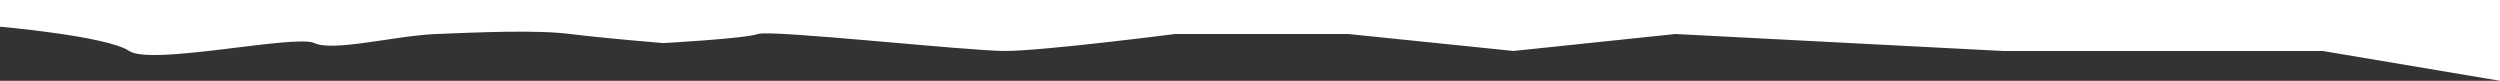 <?xml version="1.0" encoding="UTF-8"?>
<svg xmlns="http://www.w3.org/2000/svg" width="1929.003" height="62.345" viewBox="0 0 1929.003 62.345">
  <rect x="0" y="0" width="1929.003" height="62.345" fill="#333333" stroke="none"/>
  <path id="cropped_top" d="M387.938,1509.08l252.5,13.085,125.01-13.085,127.486,13.085h133.675s101.891-13.085,131.2-13.085,180.841,16.624,190.61,13.085,73.026-7,73.026-7,44.922,3.632,71.788,7,71.6,1.237,103.35,0,79.413-13.9,94.067-7,125.827-17.595,142.924-6.087,99.671,18.725,99.671,18.725v20.6H4.242v-62.345l136.772,23.016H387.938Z" transform="translate(1933.245 1548.403) rotate(-180)" fill="#fff"></path>
</svg>
